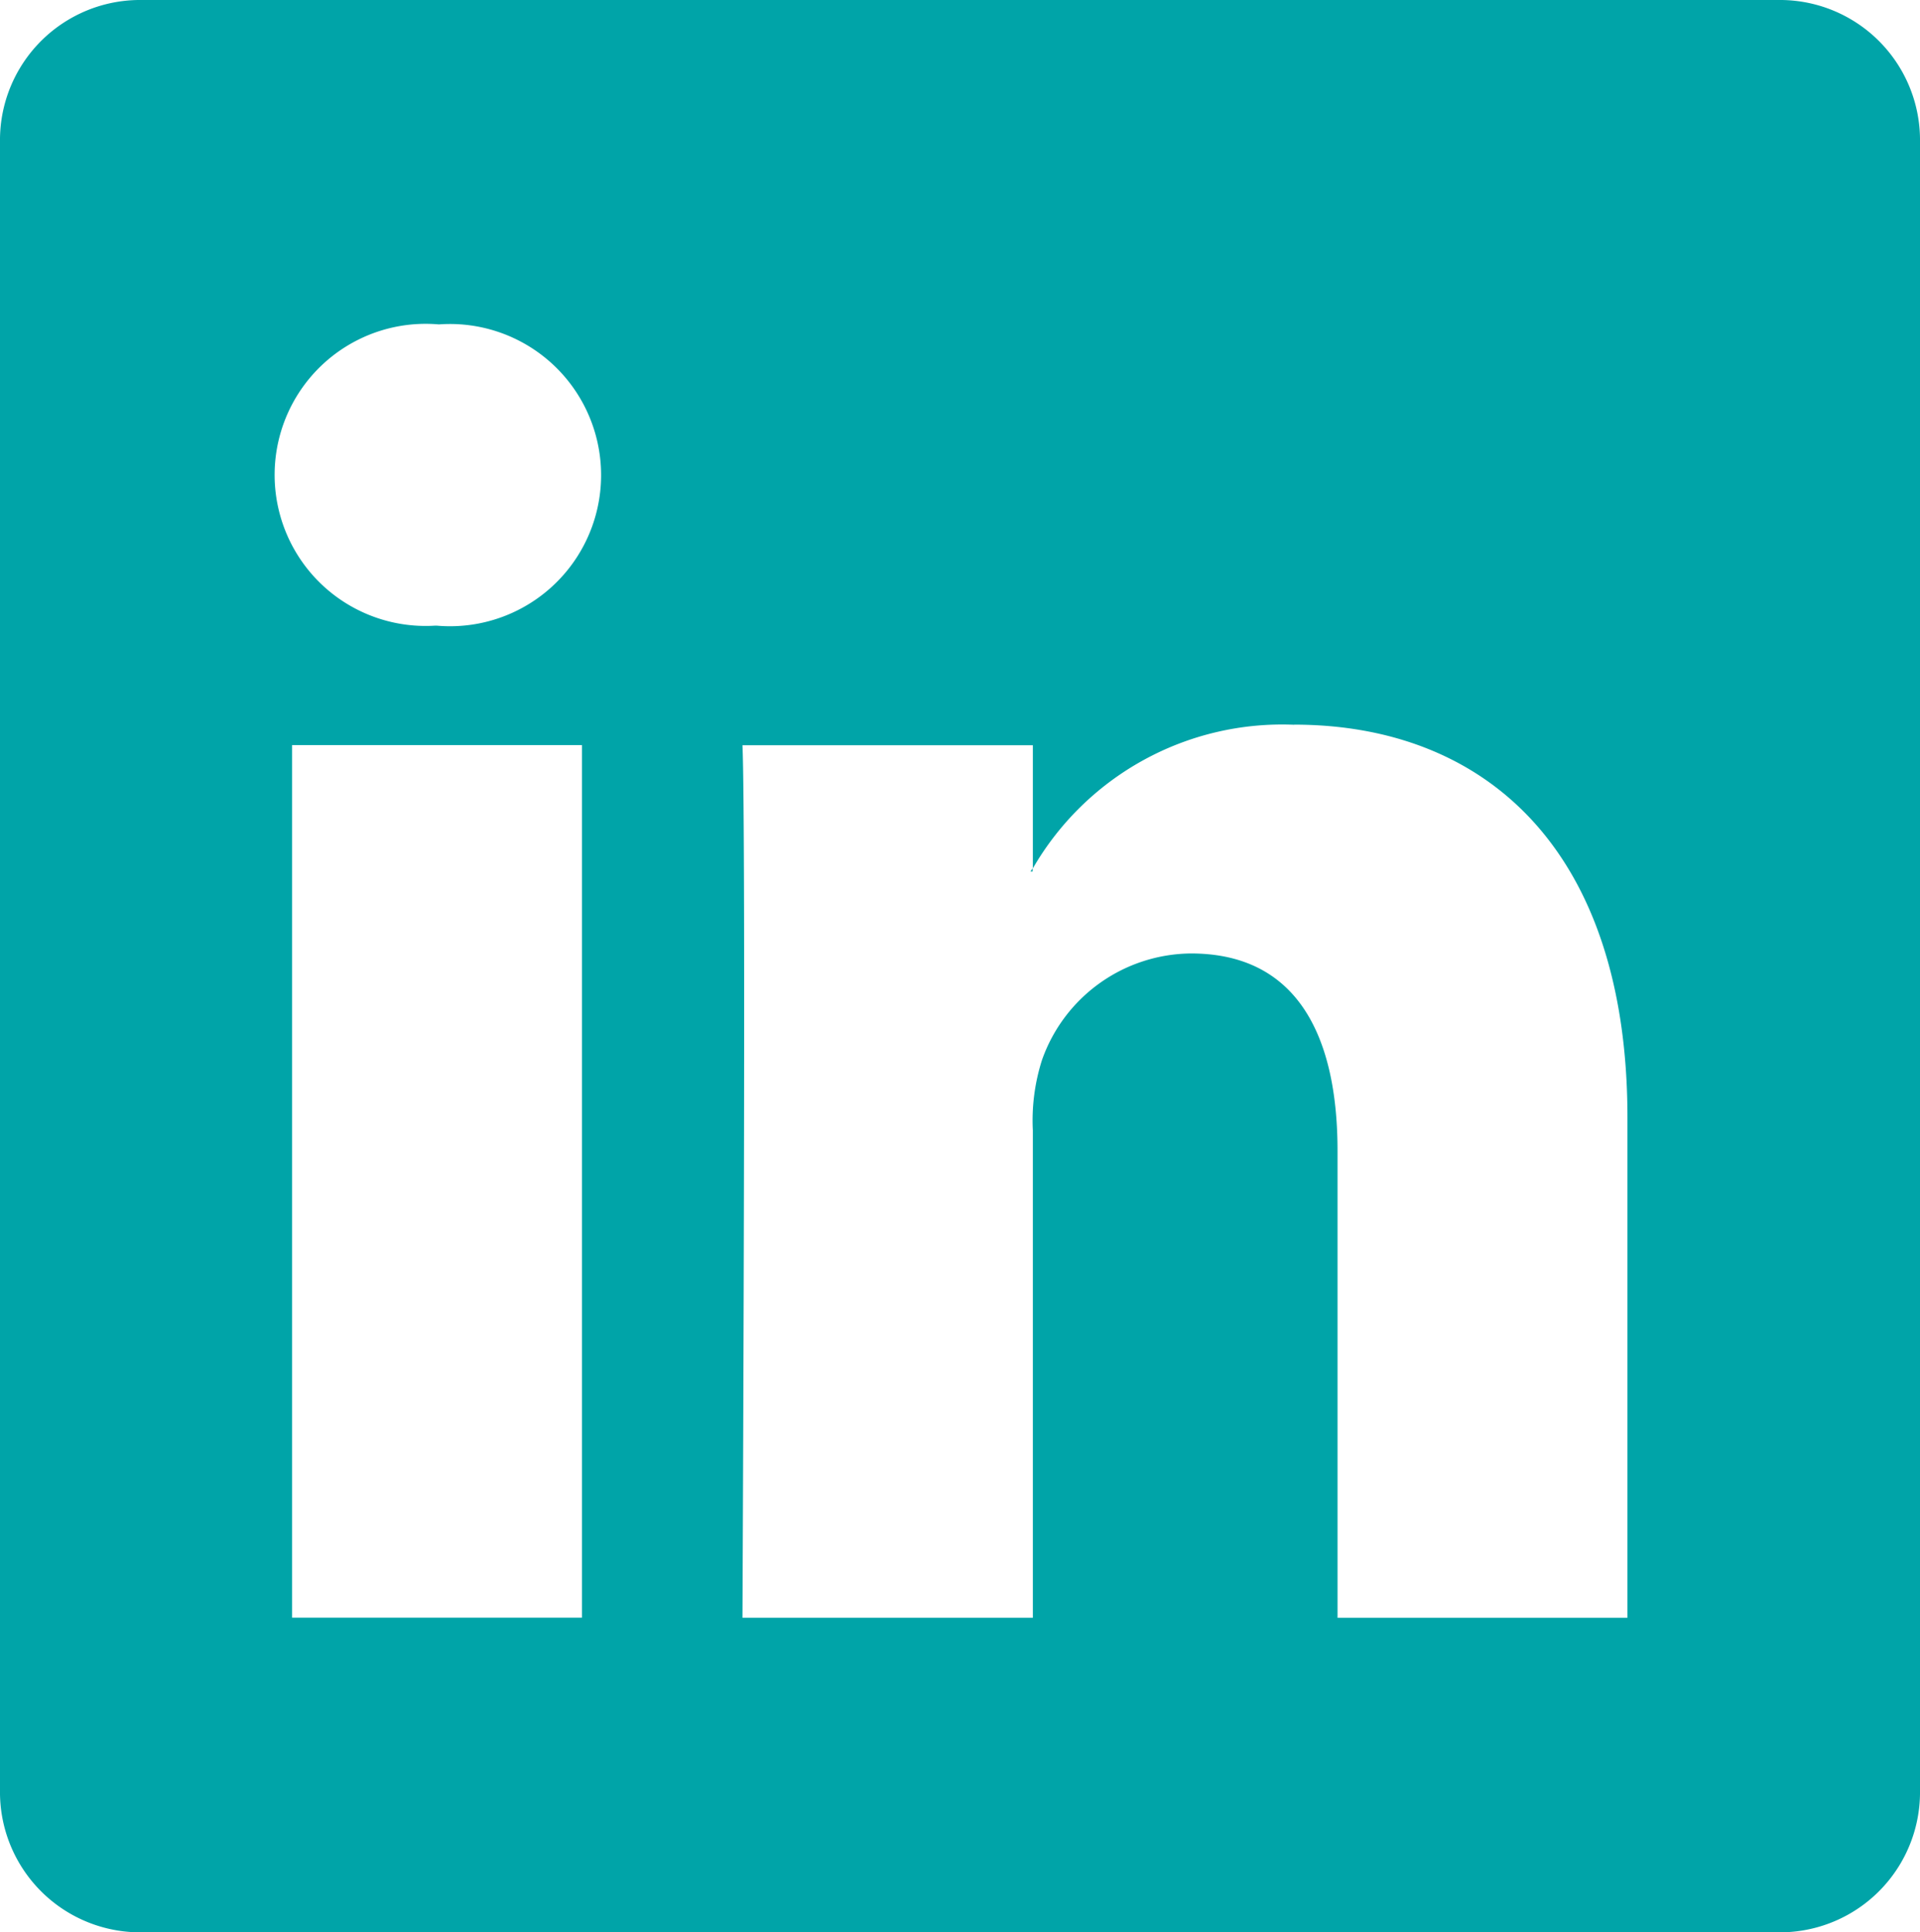 <?xml version="1.0" encoding="UTF-8"?> <svg xmlns="http://www.w3.org/2000/svg" width="32.749" height="32.951" viewBox="0 0 32.749 32.951"><defs><style>.a{fill:#00a4a8;}</style></defs><path class="a" d="M12375.519,2112.724a2.39,2.39,0,0,0-2.422,2.358v28.235a2.391,2.391,0,0,0,2.422,2.358h27.905a2.39,2.39,0,0,0,2.422-2.358v-28.235a2.39,2.39,0,0,0-2.422-2.358Zm5.064,5.532a2.577,2.577,0,1,1-.037,5.137h-.027a2.576,2.576,0,1,1,.064-5.137Zm14.585,6.825c3.255,0,5.688,2.125,5.688,6.7v8.531h-4.945v-7.962c0-2-.714-3.367-2.5-3.367a2.718,2.718,0,0,0-2.541,1.817,3.384,3.384,0,0,0-.156,1.2v8.311h-4.953s.065-13.482,0-14.879h4.953v2.1a4.912,4.912,0,0,1,4.458-2.449Zm-4.458,2.449c-.011.018-.025.038-.036.055h.036Zm-12.631-2.1h4.944v14.879h-4.944v-14.879Z" transform="translate(-12373.097 -2112.724)"></path></svg> 